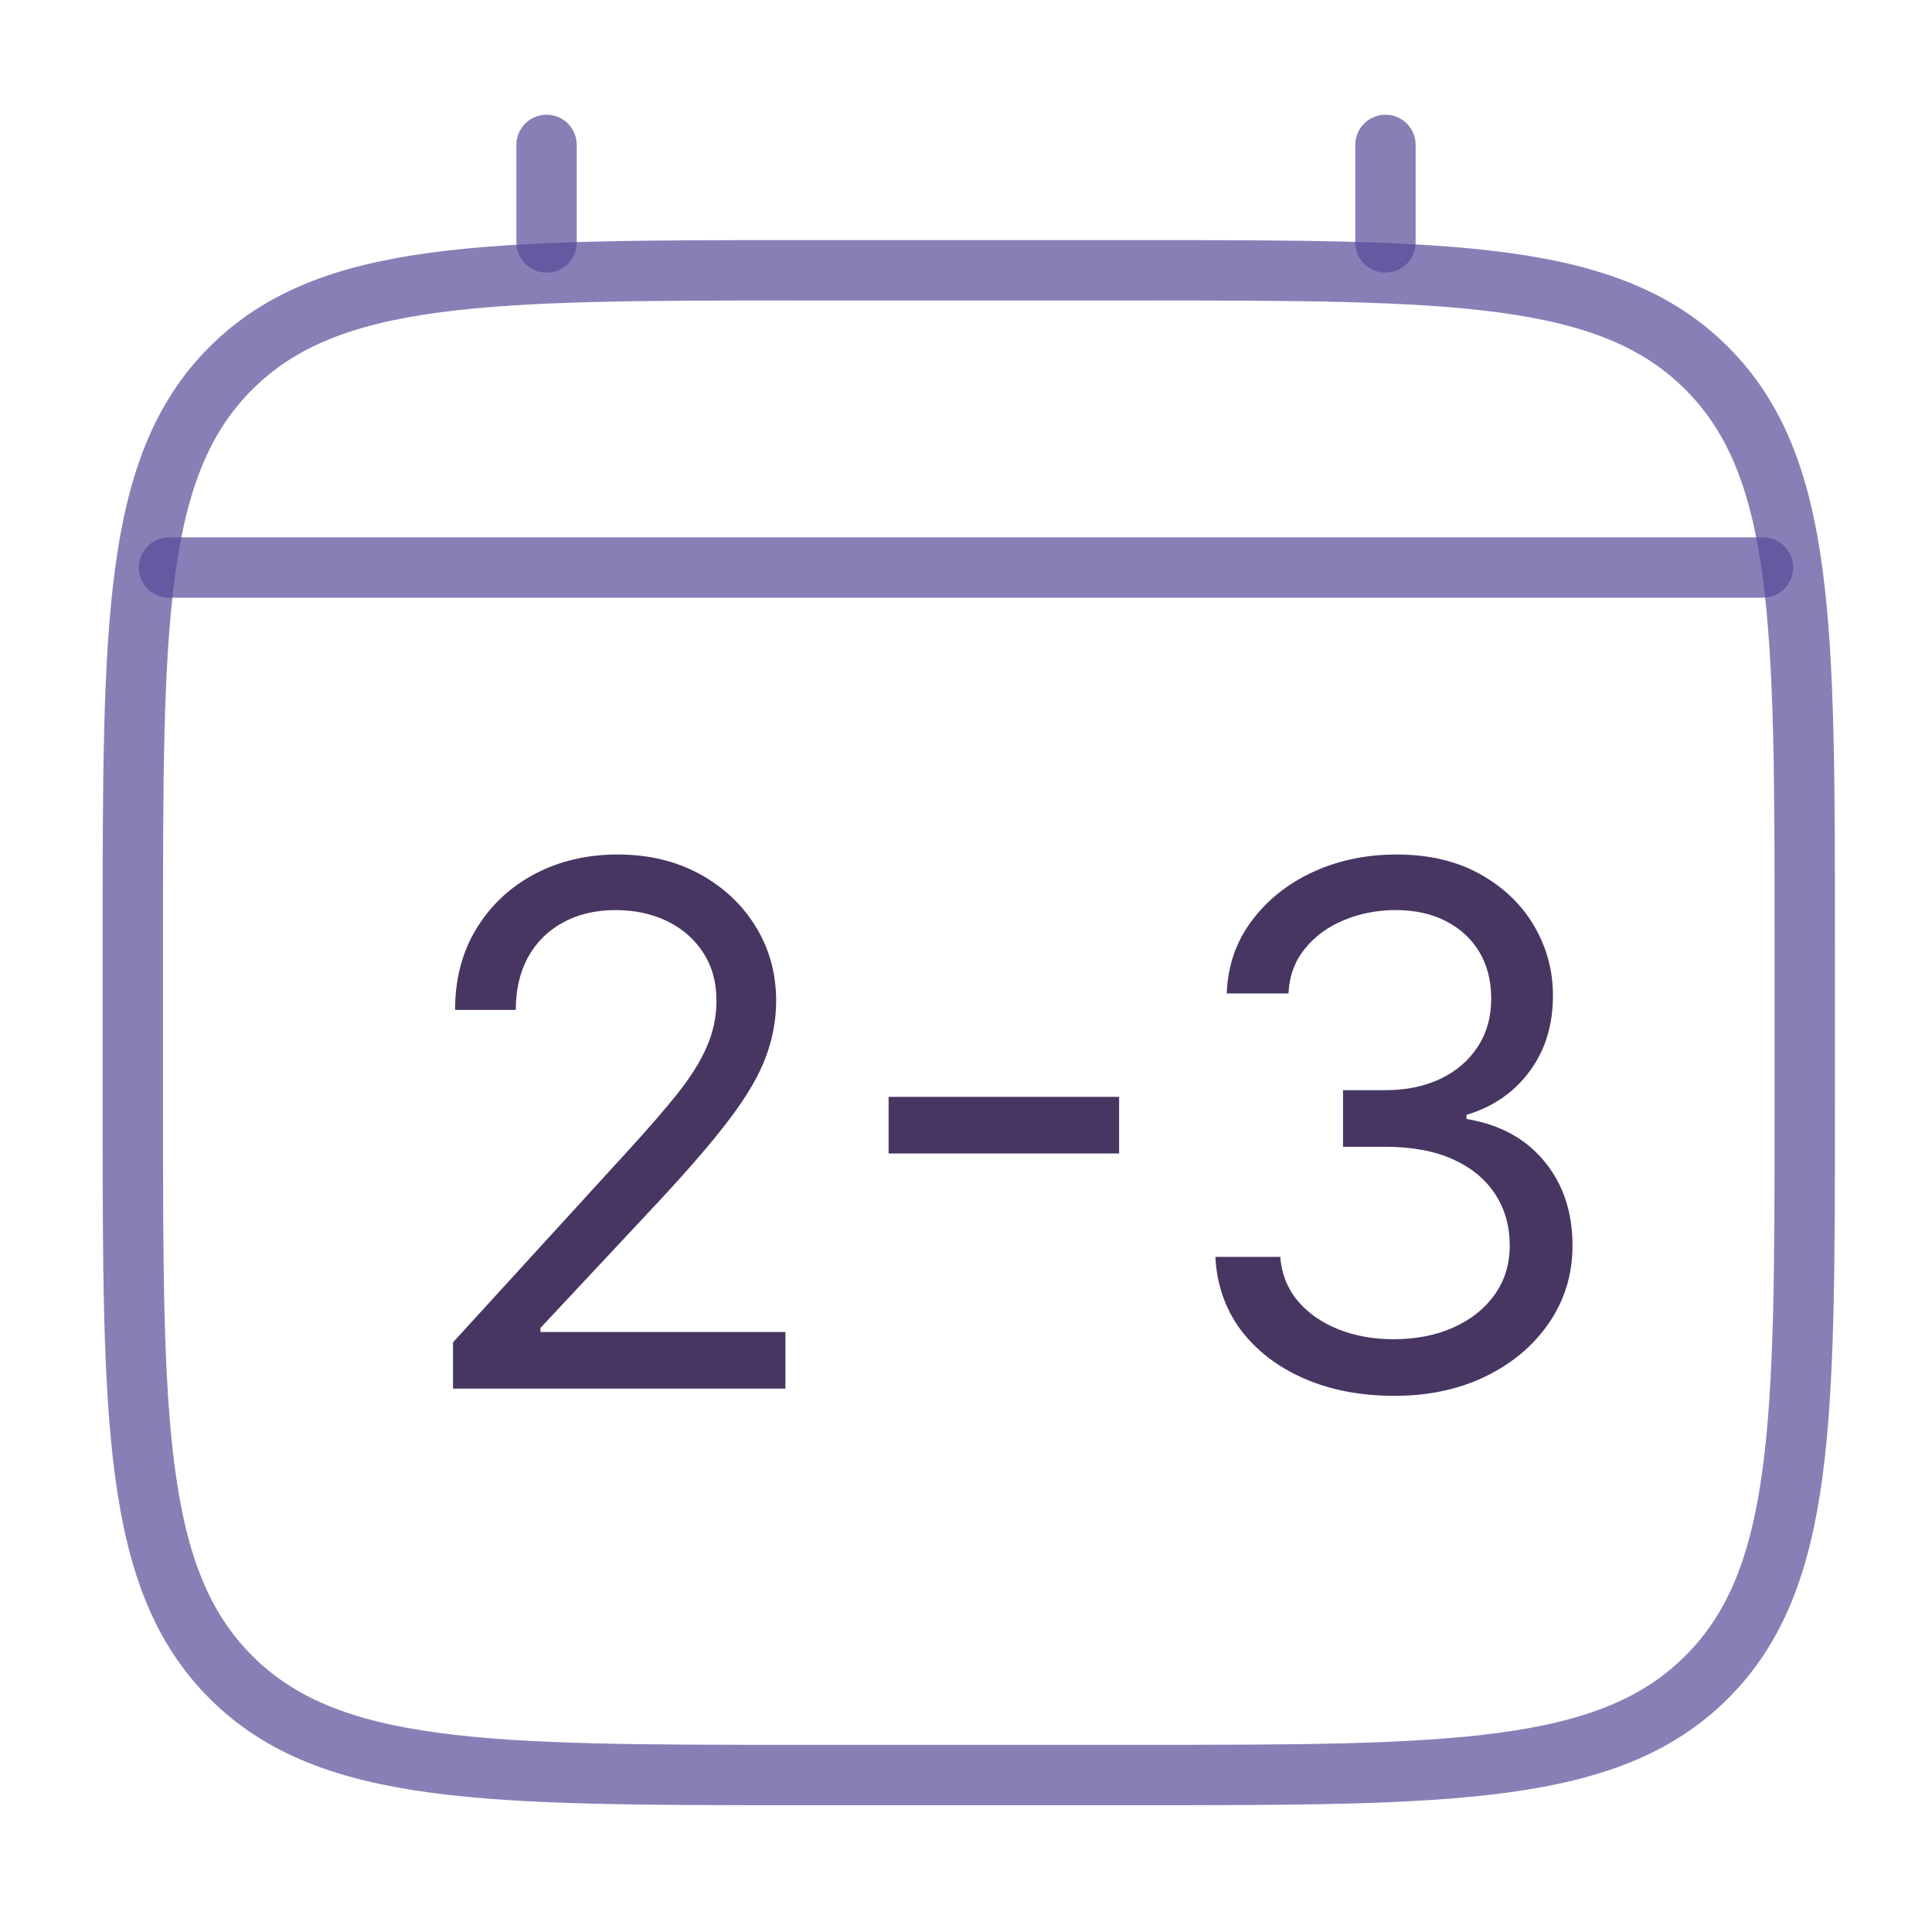 <?xml version="1.0" encoding="UTF-8"?> <svg xmlns="http://www.w3.org/2000/svg" width="160" height="160" viewBox="0 0 160 160" fill="none"><path d="M11 77.769C11 51.663 11 38.605 19.114 30.499C27.228 22.392 40.278 22.385 66.385 22.385H94.077C120.184 22.385 133.241 22.385 141.348 30.499C149.455 38.612 149.462 51.663 149.462 77.769V91.615C149.462 117.722 149.462 130.779 141.348 138.886C133.234 146.993 120.184 147 94.077 147H66.385C40.278 147 27.221 147 19.114 138.886C11.007 130.772 11 117.722 11 91.615V77.769Z" stroke="#554B99" stroke-opacity="0.7" stroke-width="5"></path><path d="M45.263 20.077V12M114.737 20.077V12M14 47H146" stroke="#554B99" stroke-opacity="0.7" stroke-width="5" stroke-linecap="round"></path><path d="M37.517 115V111.165L51.92 95.398C53.611 93.551 55.003 91.946 56.097 90.582C57.19 89.204 58 87.912 58.526 86.704C59.065 85.483 59.335 84.204 59.335 82.869C59.335 81.335 58.966 80.007 58.227 78.885C57.503 77.763 56.508 76.896 55.244 76.285C53.98 75.675 52.56 75.369 50.983 75.369C49.307 75.369 47.844 75.717 46.594 76.413C45.358 77.095 44.399 78.054 43.717 79.29C43.05 80.526 42.716 81.974 42.716 83.636H37.688C37.688 81.079 38.277 78.835 39.456 76.903C40.635 74.972 42.24 73.466 44.271 72.386C46.317 71.307 48.611 70.767 51.153 70.767C53.71 70.767 55.976 71.307 57.95 72.386C59.925 73.466 61.473 74.922 62.595 76.754C63.717 78.587 64.278 80.625 64.278 82.869C64.278 84.474 63.987 86.044 63.405 87.578C62.837 89.098 61.842 90.796 60.422 92.671C59.016 94.531 57.062 96.804 54.562 99.489L44.761 109.972V110.312H65.046V115H37.517ZM92.68 90.838V95.526H73.59V90.838H92.68ZM115.484 115.597C112.672 115.597 110.164 115.114 107.963 114.148C105.775 113.182 104.035 111.839 102.743 110.121C101.464 108.388 100.768 106.378 100.654 104.091H106.024C106.137 105.497 106.62 106.712 107.473 107.734C108.325 108.743 109.44 109.524 110.818 110.078C112.196 110.632 113.723 110.909 115.399 110.909C117.274 110.909 118.936 110.582 120.385 109.929C121.833 109.276 122.97 108.366 123.794 107.202C124.618 106.037 125.029 104.688 125.029 103.153C125.029 101.548 124.632 100.135 123.836 98.913C123.041 97.678 121.876 96.712 120.342 96.016C118.808 95.32 116.933 94.972 114.717 94.972H111.223V90.284H114.717C116.45 90.284 117.97 89.972 119.277 89.347C120.598 88.722 121.627 87.841 122.366 86.704C123.119 85.568 123.495 84.233 123.495 82.699C123.495 81.222 123.169 79.936 122.515 78.842C121.862 77.749 120.939 76.896 119.745 76.285C118.566 75.675 117.174 75.369 115.569 75.369C114.064 75.369 112.643 75.646 111.308 76.2C109.987 76.74 108.907 77.528 108.069 78.565C107.231 79.588 106.777 80.824 106.706 82.273H101.592C101.677 79.986 102.366 77.983 103.659 76.264C104.951 74.531 106.642 73.182 108.73 72.216C110.832 71.25 113.14 70.767 115.654 70.767C118.353 70.767 120.669 71.314 122.6 72.408C124.532 73.487 126.017 74.915 127.054 76.69C128.091 78.466 128.609 80.383 128.609 82.443C128.609 84.901 127.963 86.996 126.67 88.729C125.392 90.462 123.652 91.662 121.45 92.329V92.671C124.206 93.125 126.358 94.297 127.906 96.186C129.454 98.061 130.228 100.384 130.228 103.153C130.228 105.526 129.582 107.656 128.289 109.545C127.011 111.42 125.264 112.898 123.048 113.977C120.832 115.057 118.311 115.597 115.484 115.597Z" fill="#473662"></path></svg> 
